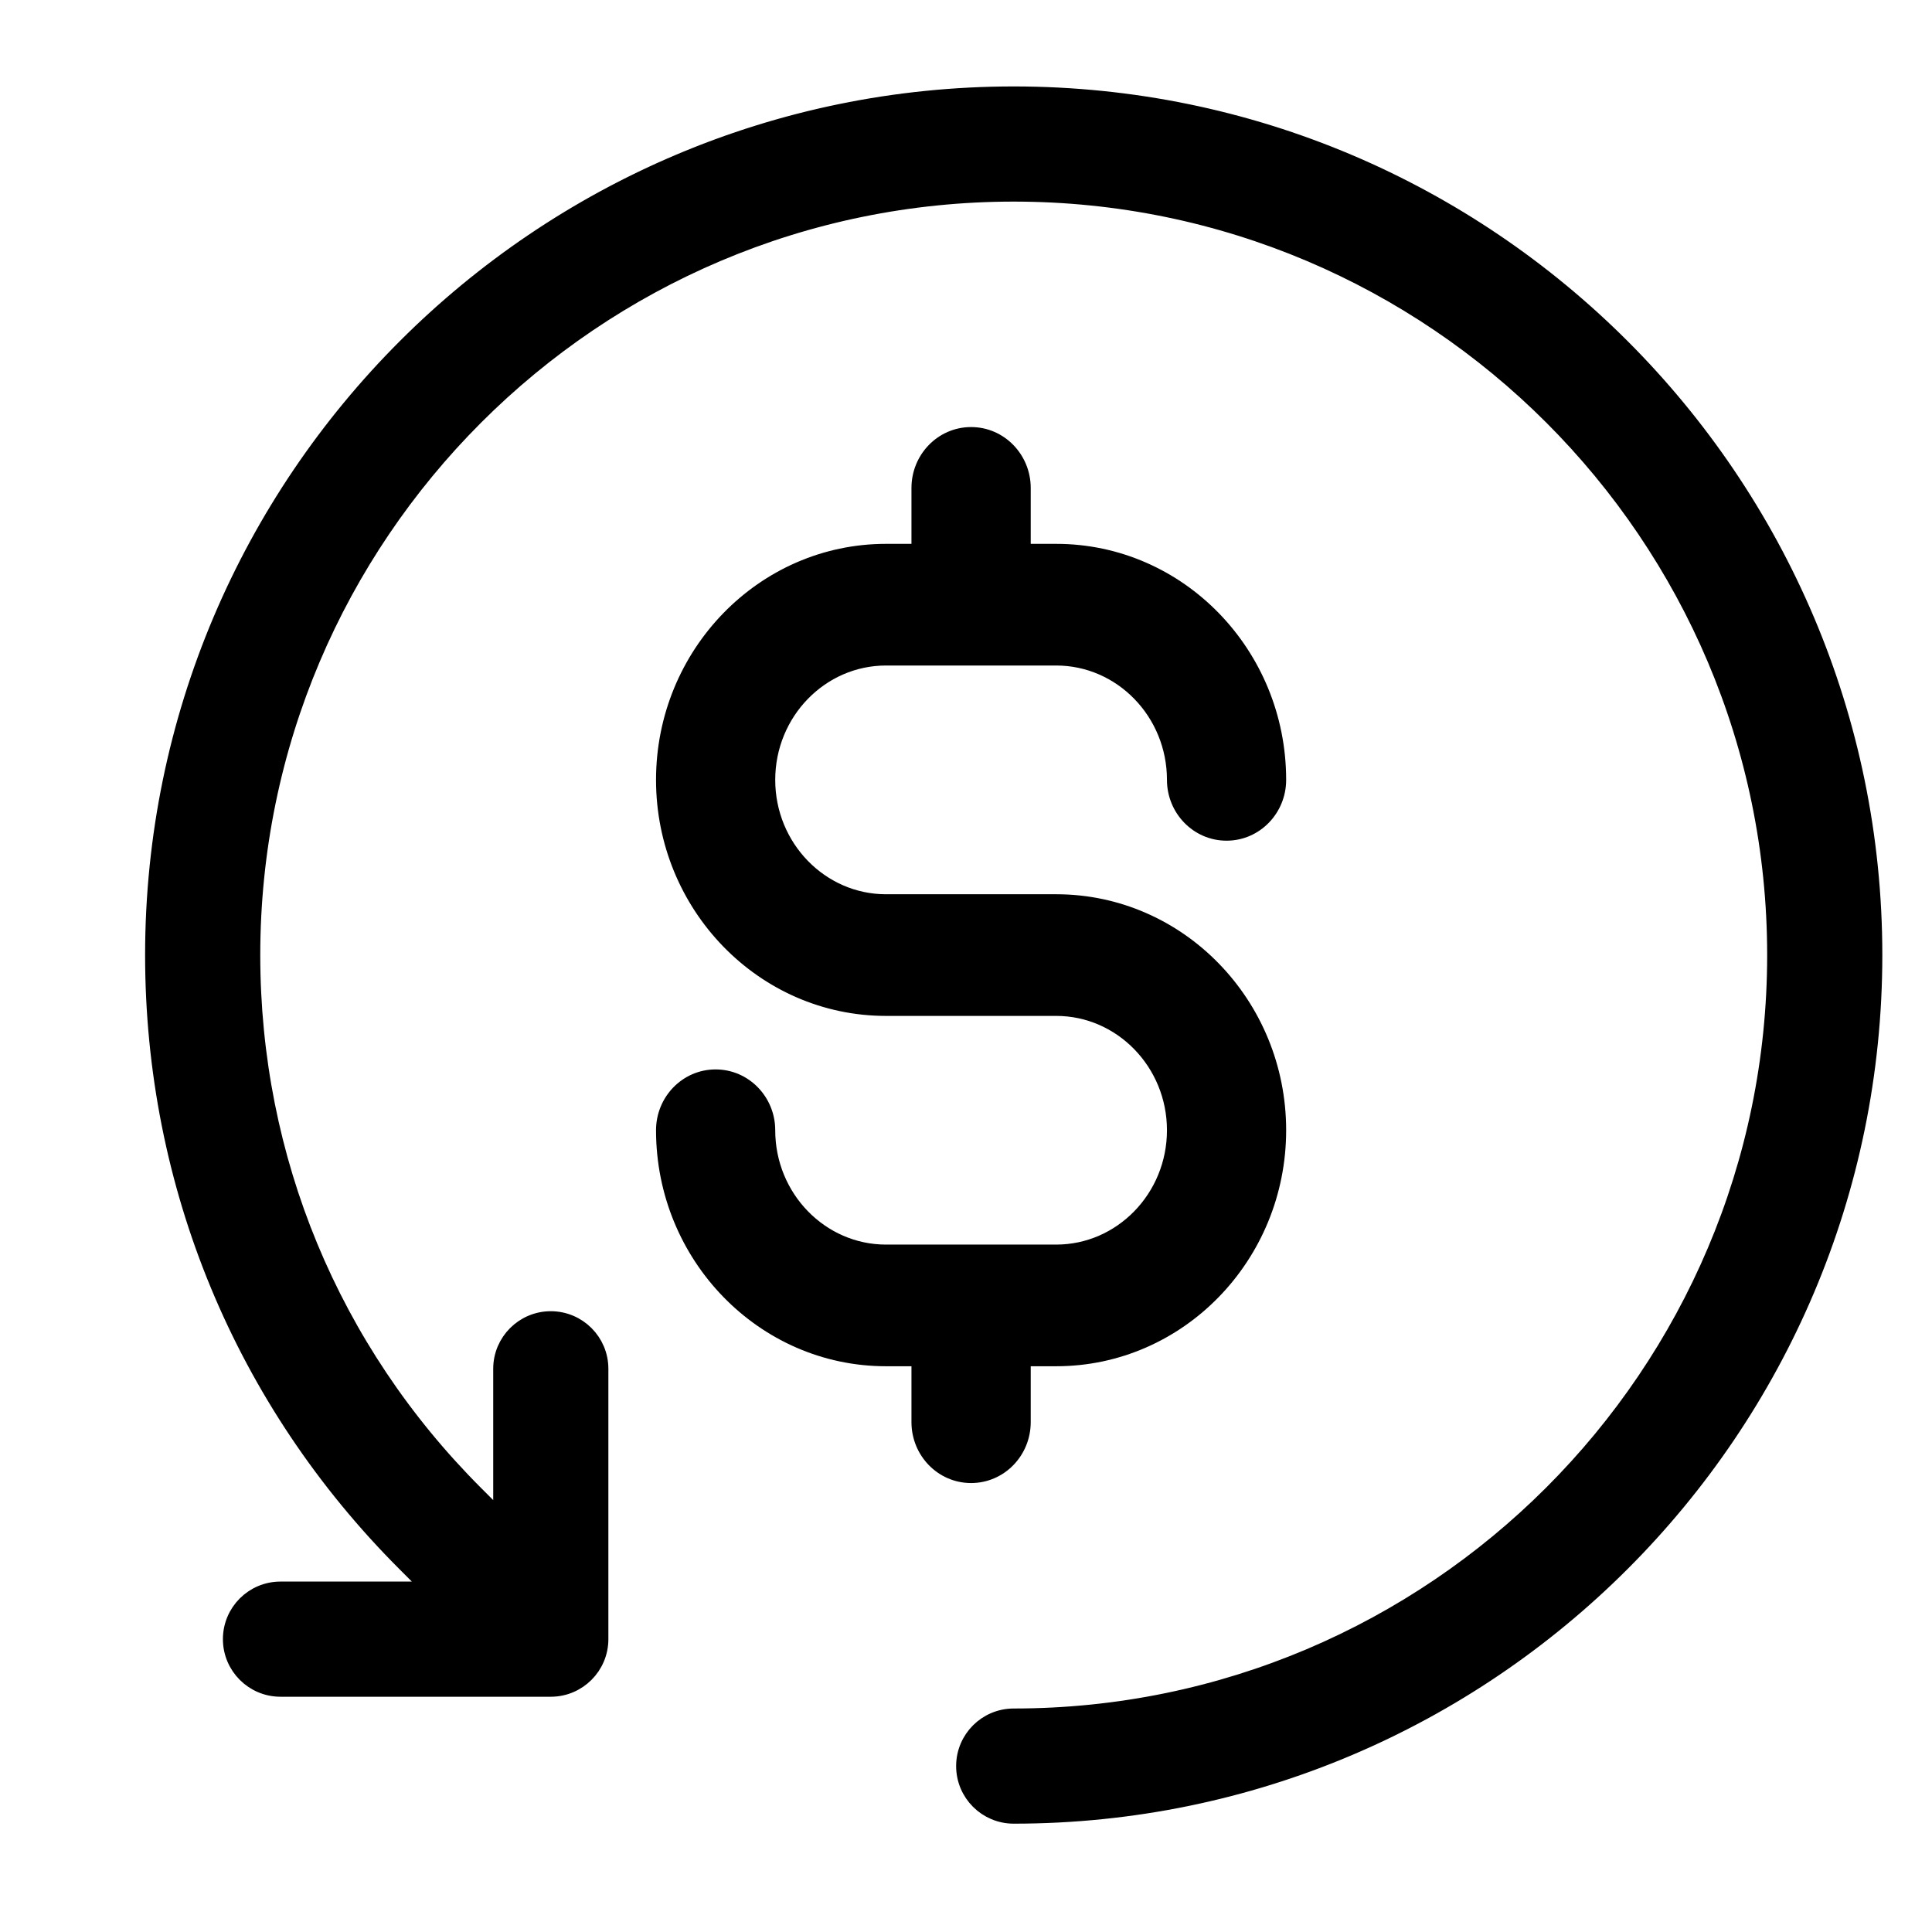 <svg width="33" height="33" viewBox="0 0 33 33" fill="none" xmlns="http://www.w3.org/2000/svg">
<g clip-path="url(#clip0_463_482)">
<path d="M6.927 26.701L7.386 27.16H4.791C4.328 27.16 3.953 27.535 3.953 27.998C3.953 28.46 4.328 28.836 4.791 28.836H9.408C9.871 28.836 10.246 28.46 10.246 27.998V23.38C10.246 22.917 9.871 22.542 9.408 22.542C8.946 22.542 8.57 22.917 8.57 23.38V25.974L8.112 25.516L8.112 25.516C5.654 23.058 4.3 19.79 4.3 16.313C4.3 9.137 10.139 3.298 17.315 3.298C24.491 3.298 30.33 9.137 30.33 16.313C30.33 23.489 24.491 29.328 17.315 29.328C16.852 29.328 16.477 29.703 16.477 30.166C16.477 30.629 16.852 31.004 17.315 31.004C25.416 31.004 32.006 24.414 32.006 16.313C32.006 8.212 25.416 1.622 17.315 1.622C9.214 1.622 2.624 8.212 2.624 16.313C2.624 20.238 4.153 23.927 6.927 26.701Z" fill="black" stroke="black" stroke-width="0.291"/>
<path d="M15.714 24.292C15.714 24.782 16.101 25.186 16.587 25.186C17.073 25.186 17.46 24.782 17.46 24.292V23.191H18.041C20.131 23.191 21.823 21.444 21.823 19.305C21.823 17.167 20.131 15.42 18.041 15.42H15.133C14.014 15.42 13.096 14.482 13.096 13.321C13.096 12.16 14.014 11.222 15.133 11.222H18.041C19.16 11.222 20.078 12.16 20.078 13.321C20.078 13.81 20.465 14.214 20.951 14.214C21.436 14.214 21.823 13.81 21.823 13.321C21.823 11.182 20.131 9.435 18.041 9.435H17.46V8.334C17.46 7.845 17.073 7.44 16.587 7.44C16.101 7.44 15.714 7.845 15.714 8.334V9.435H15.133C13.044 9.435 11.351 11.182 11.351 13.321C11.351 15.46 13.044 17.207 15.133 17.207H18.041C19.16 17.207 20.078 18.145 20.078 19.305C20.078 20.466 19.16 21.404 18.041 21.404H15.133C14.014 21.404 13.096 20.466 13.096 19.305C13.096 18.816 12.709 18.412 12.223 18.412C11.738 18.412 11.351 18.816 11.351 19.305C11.351 21.444 13.044 23.191 15.133 23.191H15.714V24.292Z" fill="black" stroke="black" stroke-width="0.291"/>
</g>
<defs>
<clipPath id="clip0_463_482">
<rect width="32" height="32" fill="white" transform="translate(0.836 0.312)"/>
</clipPath>
</defs>
</svg>

